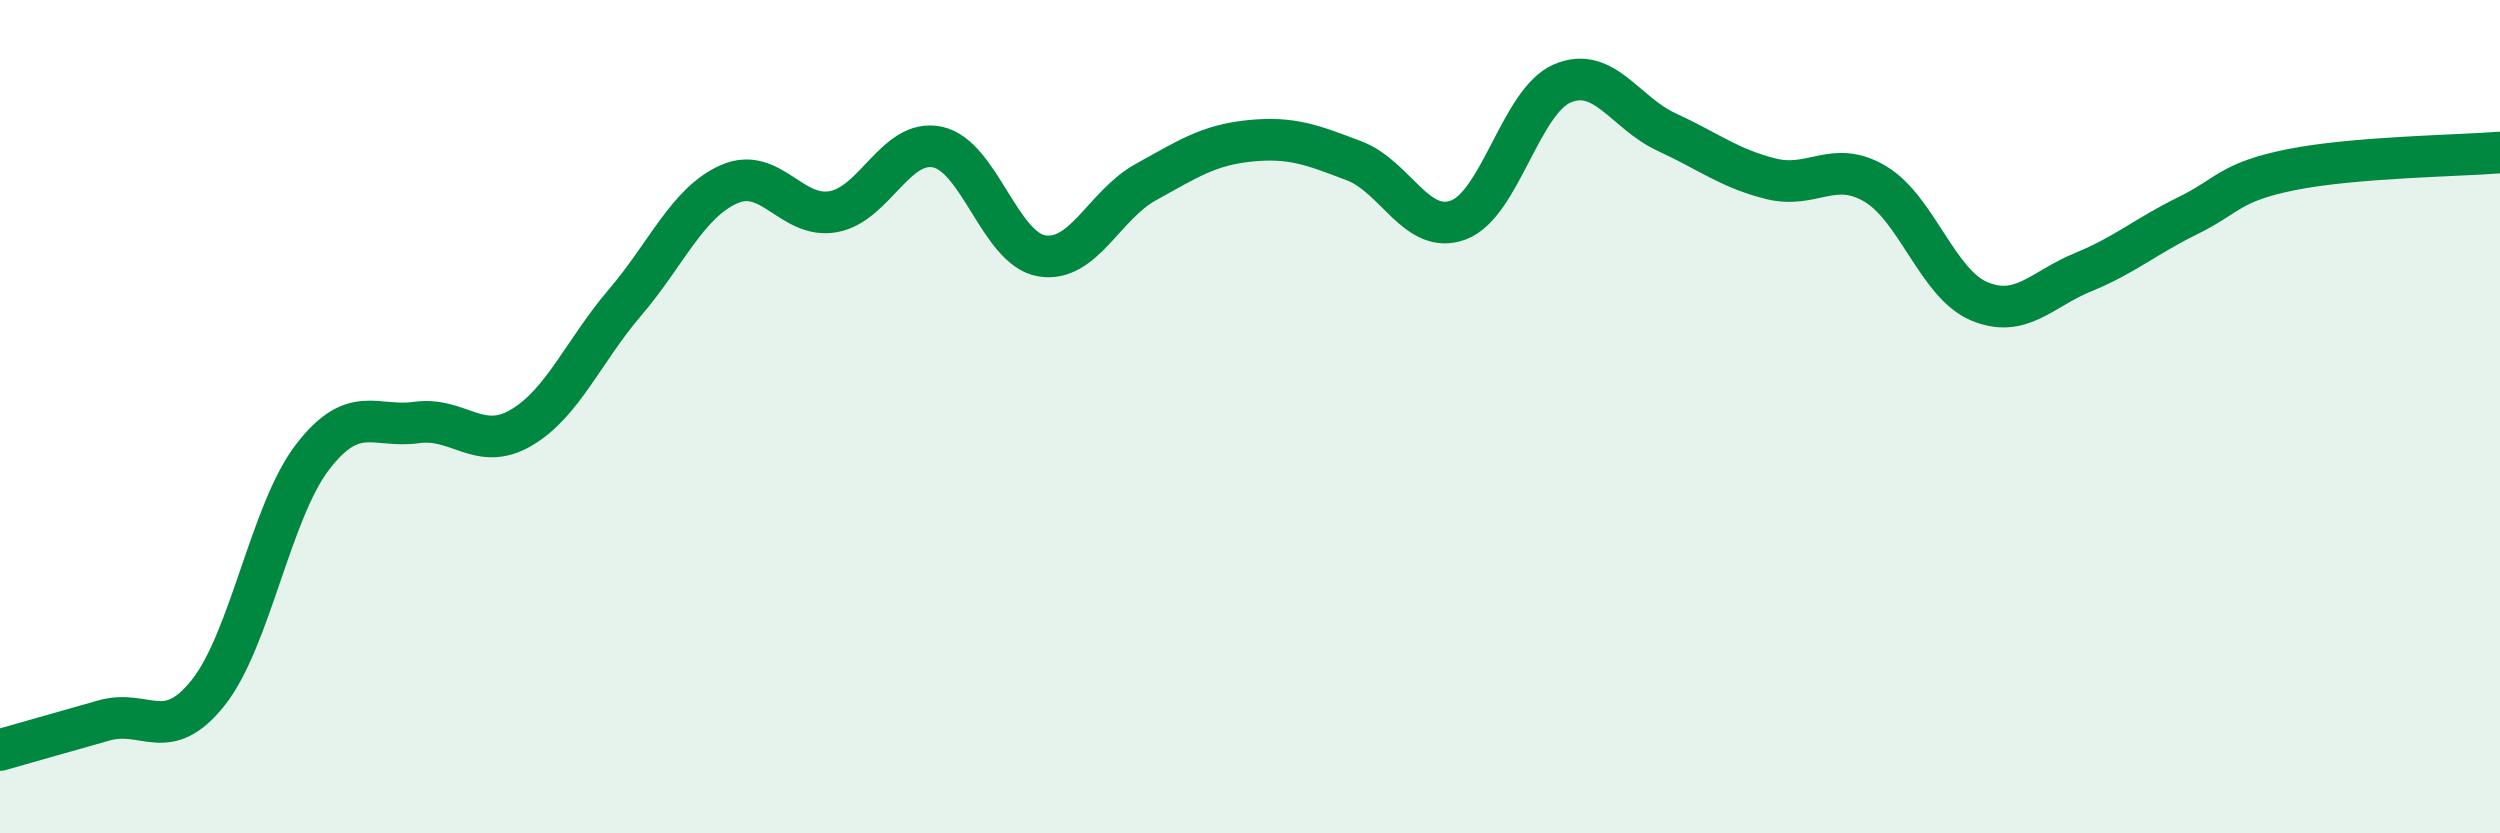 
    <svg width="60" height="20" viewBox="0 0 60 20" xmlns="http://www.w3.org/2000/svg">
      <path
        d="M 0,18 C 0.5,17.86 1.5,17.57 2.5,17.29 C 3.5,17.01 4,17.88 5,16.62 C 6,15.36 6.5,12.27 7.5,10.97 C 8.5,9.67 9,10.28 10,10.14 C 11,10 11.5,10.85 12.5,10.27 C 13.5,9.69 14,8.43 15,7.26 C 16,6.09 16.5,4.86 17.5,4.42 C 18.5,3.98 19,5.26 20,5.08 C 21,4.9 21.5,3.32 22.5,3.53 C 23.5,3.74 24,5.97 25,6.14 C 26,6.31 26.5,4.92 27.5,4.37 C 28.5,3.82 29,3.48 30,3.38 C 31,3.28 31.5,3.48 32.5,3.86 C 33.5,4.24 34,5.65 35,5.28 C 36,4.91 36.5,2.42 37.5,2 C 38.5,1.58 39,2.71 40,3.17 C 41,3.63 41.5,4.04 42.5,4.29 C 43.5,4.54 44,3.82 45,4.41 C 46,5 46.5,6.81 47.5,7.23 C 48.5,7.65 49,6.94 50,6.53 C 51,6.12 51.5,5.67 52.5,5.18 C 53.5,4.69 53.5,4.37 55,4.07 C 56.5,3.77 59,3.74 60,3.66L60 20L0 20Z"
        fill="#008740"
        opacity="0.1"
        stroke-linecap="round"
        stroke-linejoin="round"
      />
      <path
        d="M 0,18 C 0.5,17.86 1.5,17.57 2.5,17.29 C 3.5,17.01 4,17.88 5,16.62 C 6,15.36 6.5,12.27 7.5,10.97 C 8.5,9.67 9,10.28 10,10.14 C 11,10 11.5,10.85 12.5,10.27 C 13.5,9.69 14,8.43 15,7.26 C 16,6.09 16.5,4.86 17.5,4.42 C 18.5,3.98 19,5.26 20,5.08 C 21,4.9 21.5,3.32 22.5,3.53 C 23.5,3.74 24,5.97 25,6.14 C 26,6.31 26.5,4.92 27.5,4.37 C 28.5,3.82 29,3.48 30,3.38 C 31,3.28 31.5,3.48 32.5,3.86 C 33.5,4.24 34,5.65 35,5.28 C 36,4.91 36.5,2.42 37.5,2 C 38.5,1.58 39,2.71 40,3.17 C 41,3.63 41.5,4.04 42.5,4.29 C 43.5,4.54 44,3.82 45,4.41 C 46,5 46.5,6.81 47.5,7.23 C 48.5,7.65 49,6.94 50,6.53 C 51,6.12 51.5,5.67 52.5,5.18 C 53.5,4.69 53.5,4.37 55,4.07 C 56.5,3.77 59,3.74 60,3.66"
        stroke="#008740"
        stroke-width="1"
        fill="none"
        stroke-linecap="round"
        stroke-linejoin="round"
      />
    </svg>
  